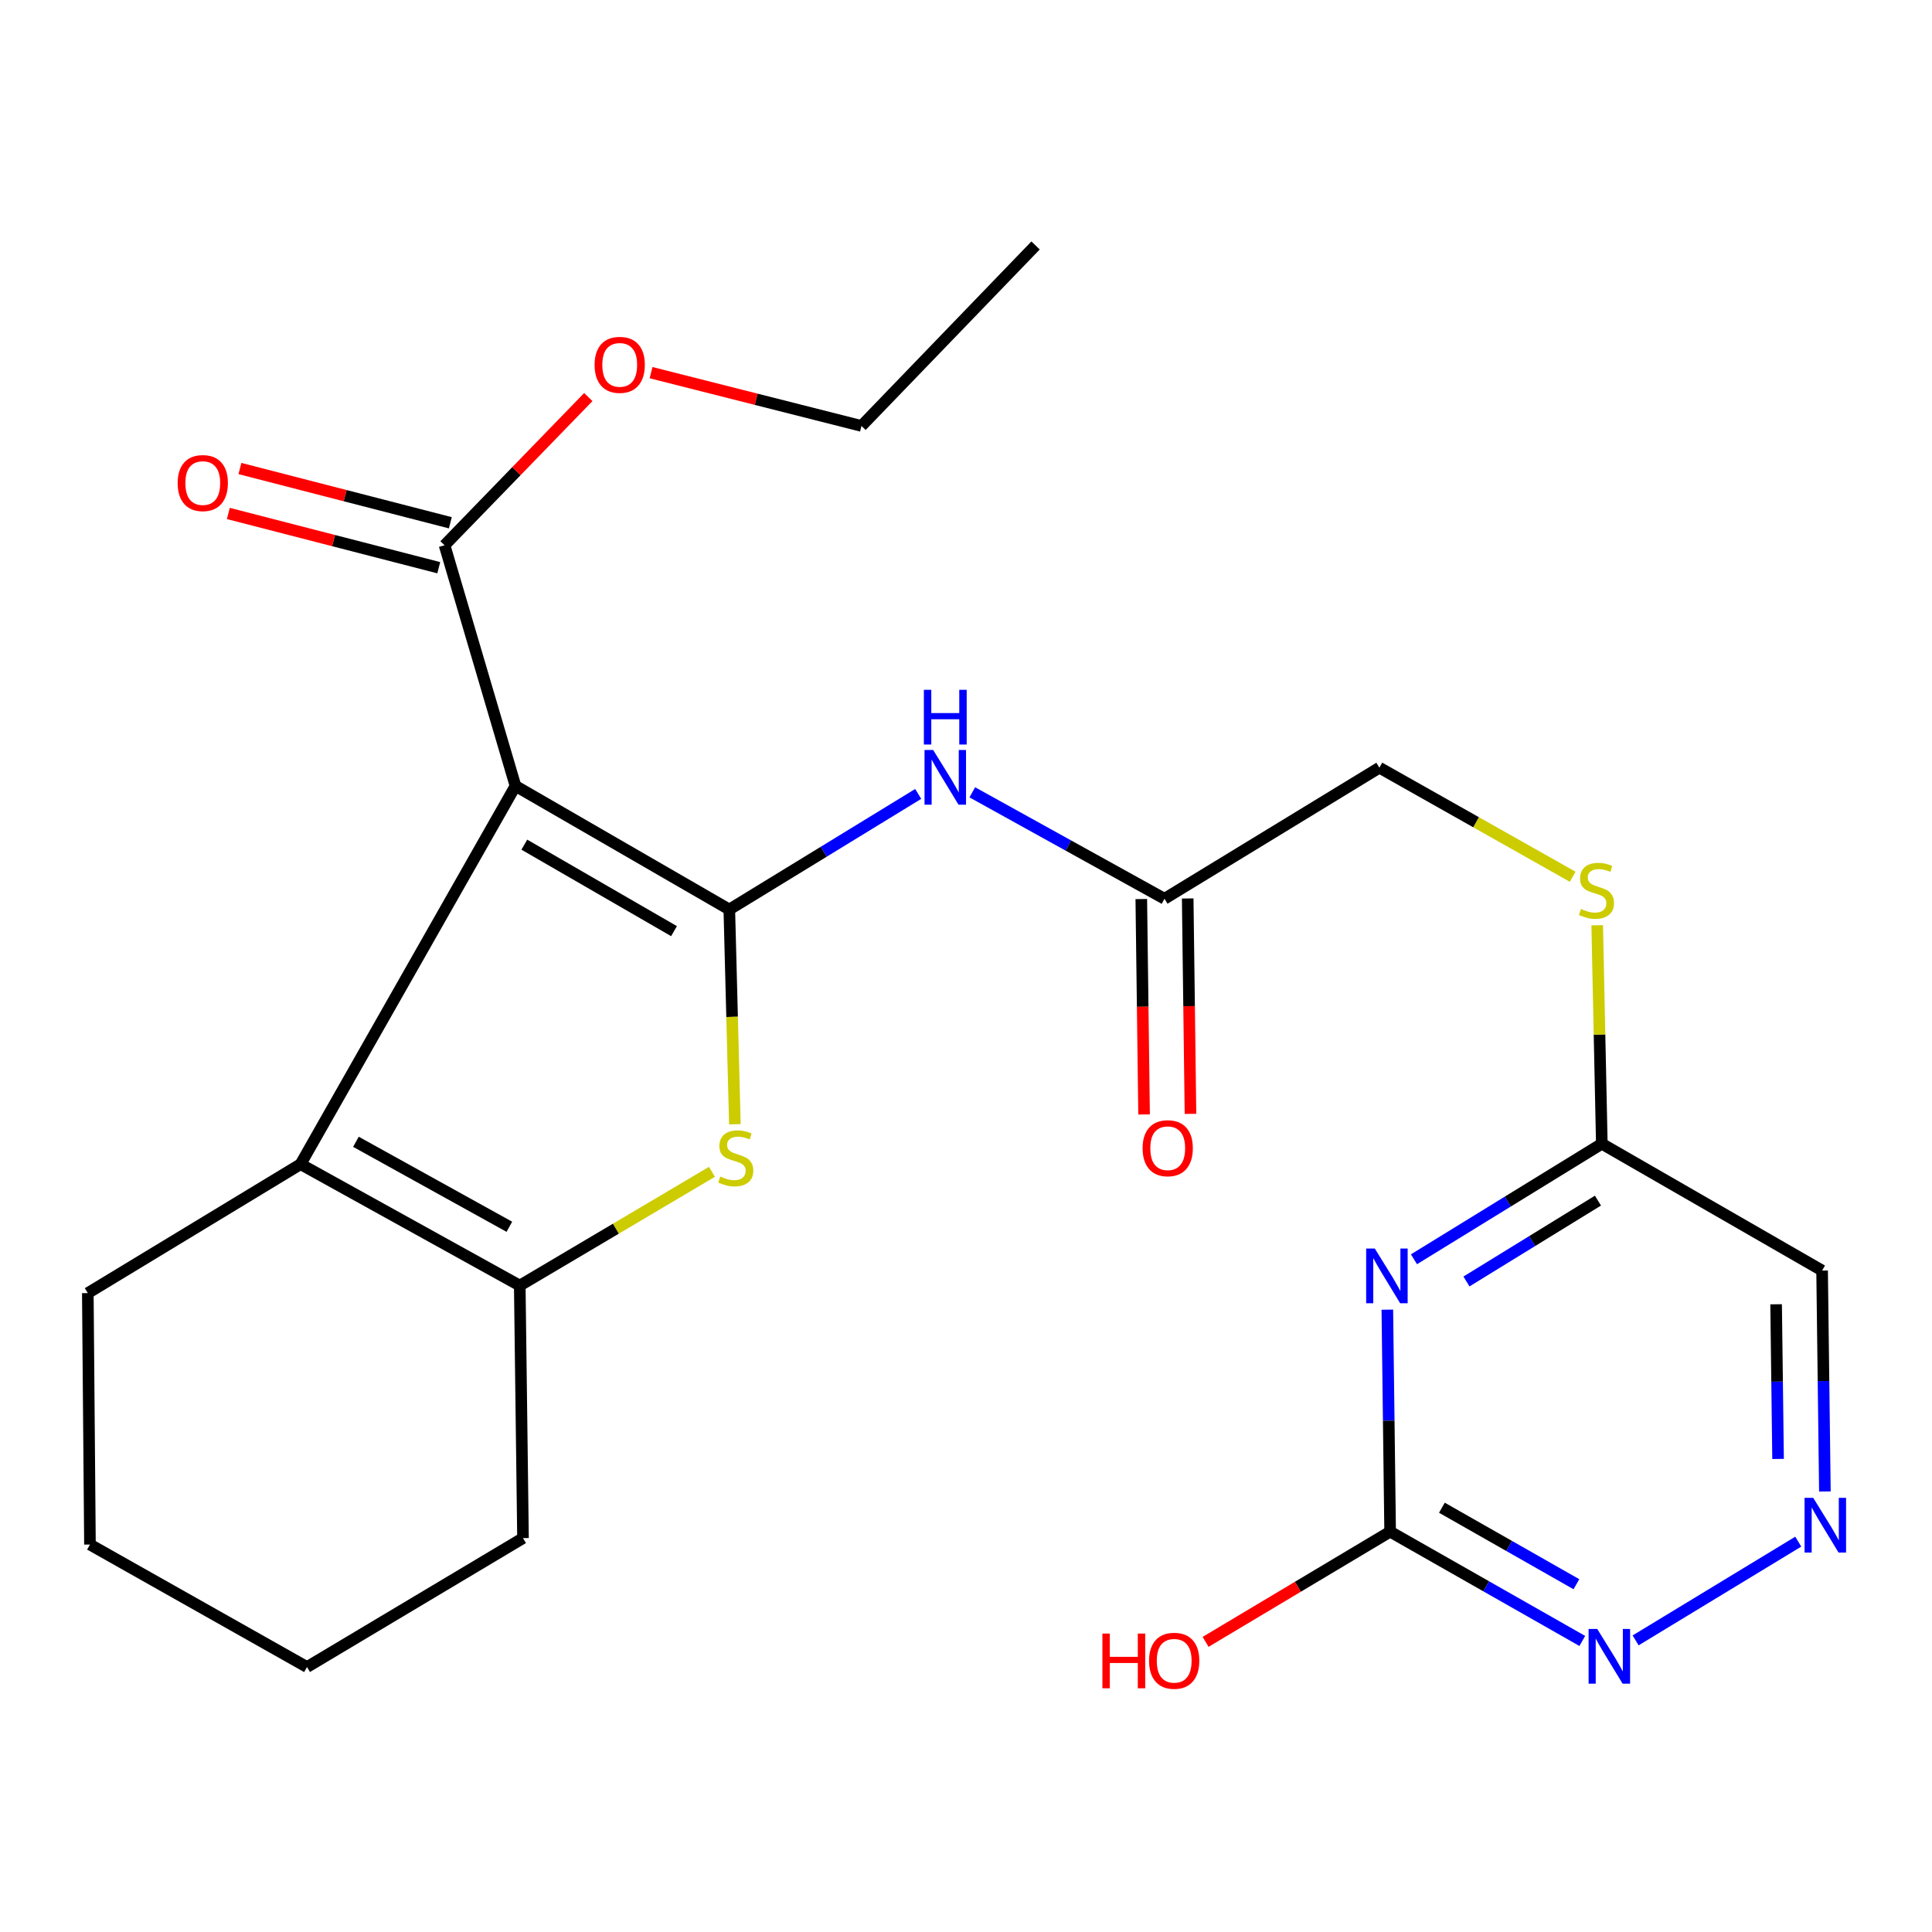 <?xml version='1.0' encoding='iso-8859-1'?>
<svg version='1.1' baseProfile='full'
              xmlns='http://www.w3.org/2000/svg'
                      xmlns:rdkit='http://www.rdkit.org/xml'
                      xmlns:xlink='http://www.w3.org/1999/xlink'
                  xml:space='preserve'
width='1000px' height='1000px' viewBox='0 0 1000 1000'>
<!-- END OF HEADER -->
<rect style='opacity:1.0;fill:#FFFFFF;stroke:none' width='1000' height='1000' x='0' y='0'> </rect>
<path class='bond-0' d='M 377.488,470.76 L 266.81,406.8' style='fill:none;fill-rule:evenodd;stroke:#000000;stroke-width:6px;stroke-linecap:butt;stroke-linejoin:miter;stroke-opacity:1' />
<path class='bond-0' d='M 348.868,481.963 L 271.394,437.191' style='fill:none;fill-rule:evenodd;stroke:#000000;stroke-width:6px;stroke-linecap:butt;stroke-linejoin:miter;stroke-opacity:1' />
<path class='bond-1' d='M 377.488,470.76 L 378.931,526.333' style='fill:none;fill-rule:evenodd;stroke:#000000;stroke-width:6px;stroke-linecap:butt;stroke-linejoin:miter;stroke-opacity:1' />
<path class='bond-1' d='M 378.931,526.333 L 380.374,581.906' style='fill:none;fill-rule:evenodd;stroke:#CCCC00;stroke-width:6px;stroke-linecap:butt;stroke-linejoin:miter;stroke-opacity:1' />
<path class='bond-5' d='M 377.488,470.76 L 426.373,440.847' style='fill:none;fill-rule:evenodd;stroke:#000000;stroke-width:6px;stroke-linecap:butt;stroke-linejoin:miter;stroke-opacity:1' />
<path class='bond-5' d='M 426.373,440.847 L 475.258,410.933' style='fill:none;fill-rule:evenodd;stroke:#0000FF;stroke-width:6px;stroke-linecap:butt;stroke-linejoin:miter;stroke-opacity:1' />
<path class='bond-2' d='M 266.81,406.8 L 155.572,602.575' style='fill:none;fill-rule:evenodd;stroke:#000000;stroke-width:6px;stroke-linecap:butt;stroke-linejoin:miter;stroke-opacity:1' />
<path class='bond-6' d='M 266.81,406.8 L 230.1,282.218' style='fill:none;fill-rule:evenodd;stroke:#000000;stroke-width:6px;stroke-linecap:butt;stroke-linejoin:miter;stroke-opacity:1' />
<path class='bond-3' d='M 368.497,606.536 L 318.761,635.975' style='fill:none;fill-rule:evenodd;stroke:#CCCC00;stroke-width:6px;stroke-linecap:butt;stroke-linejoin:miter;stroke-opacity:1' />
<path class='bond-3' d='M 318.761,635.975 L 269.026,665.414' style='fill:none;fill-rule:evenodd;stroke:#000000;stroke-width:6px;stroke-linecap:butt;stroke-linejoin:miter;stroke-opacity:1' />
<path class='bond-19' d='M 155.572,602.575 L 45.455,669.31' style='fill:none;fill-rule:evenodd;stroke:#000000;stroke-width:6px;stroke-linecap:butt;stroke-linejoin:miter;stroke-opacity:1' />
<path class='bond-25' d='M 155.572,602.575 L 269.026,665.414' style='fill:none;fill-rule:evenodd;stroke:#000000;stroke-width:6px;stroke-linecap:butt;stroke-linejoin:miter;stroke-opacity:1' />
<path class='bond-25' d='M 184.228,590.989 L 263.646,634.976' style='fill:none;fill-rule:evenodd;stroke:#000000;stroke-width:6px;stroke-linecap:butt;stroke-linejoin:miter;stroke-opacity:1' />
<path class='bond-20' d='M 269.026,665.414 L 270.707,796.121' style='fill:none;fill-rule:evenodd;stroke:#000000;stroke-width:6px;stroke-linecap:butt;stroke-linejoin:miter;stroke-opacity:1' />
<path class='bond-4' d='M 731.867,651.798 L 780.484,621.902' style='fill:none;fill-rule:evenodd;stroke:#0000FF;stroke-width:6px;stroke-linecap:butt;stroke-linejoin:miter;stroke-opacity:1' />
<path class='bond-4' d='M 780.484,621.902 L 829.101,592.006' style='fill:none;fill-rule:evenodd;stroke:#000000;stroke-width:6px;stroke-linecap:butt;stroke-linejoin:miter;stroke-opacity:1' />
<path class='bond-4' d='M 759.034,663.29 L 793.066,642.363' style='fill:none;fill-rule:evenodd;stroke:#0000FF;stroke-width:6px;stroke-linecap:butt;stroke-linejoin:miter;stroke-opacity:1' />
<path class='bond-4' d='M 793.066,642.363 L 827.098,621.436' style='fill:none;fill-rule:evenodd;stroke:#000000;stroke-width:6px;stroke-linecap:butt;stroke-linejoin:miter;stroke-opacity:1' />
<path class='bond-7' d='M 718.083,677.879 L 718.807,735.332' style='fill:none;fill-rule:evenodd;stroke:#0000FF;stroke-width:6px;stroke-linecap:butt;stroke-linejoin:miter;stroke-opacity:1' />
<path class='bond-7' d='M 718.807,735.332 L 719.53,792.785' style='fill:none;fill-rule:evenodd;stroke:#000000;stroke-width:6px;stroke-linecap:butt;stroke-linejoin:miter;stroke-opacity:1' />
<path class='bond-11' d='M 503.257,410.1 L 552.999,437.648' style='fill:none;fill-rule:evenodd;stroke:#0000FF;stroke-width:6px;stroke-linecap:butt;stroke-linejoin:miter;stroke-opacity:1' />
<path class='bond-11' d='M 552.999,437.648 L 602.741,465.195' style='fill:none;fill-rule:evenodd;stroke:#000000;stroke-width:6px;stroke-linecap:butt;stroke-linejoin:miter;stroke-opacity:1' />
<path class='bond-14' d='M 233.099,270.588 L 178.643,256.547' style='fill:none;fill-rule:evenodd;stroke:#000000;stroke-width:6px;stroke-linecap:butt;stroke-linejoin:miter;stroke-opacity:1' />
<path class='bond-14' d='M 178.643,256.547 L 124.186,242.506' style='fill:none;fill-rule:evenodd;stroke:#FF0000;stroke-width:6px;stroke-linecap:butt;stroke-linejoin:miter;stroke-opacity:1' />
<path class='bond-14' d='M 227.102,293.847 L 172.645,279.806' style='fill:none;fill-rule:evenodd;stroke:#000000;stroke-width:6px;stroke-linecap:butt;stroke-linejoin:miter;stroke-opacity:1' />
<path class='bond-14' d='M 172.645,279.806 L 118.189,265.765' style='fill:none;fill-rule:evenodd;stroke:#FF0000;stroke-width:6px;stroke-linecap:butt;stroke-linejoin:miter;stroke-opacity:1' />
<path class='bond-18' d='M 230.1,282.218 L 267.303,243.87' style='fill:none;fill-rule:evenodd;stroke:#000000;stroke-width:6px;stroke-linecap:butt;stroke-linejoin:miter;stroke-opacity:1' />
<path class='bond-18' d='M 267.303,243.87 L 304.507,205.522' style='fill:none;fill-rule:evenodd;stroke:#FF0000;stroke-width:6px;stroke-linecap:butt;stroke-linejoin:miter;stroke-opacity:1' />
<path class='bond-17' d='M 719.53,792.785 L 671.772,821.306' style='fill:none;fill-rule:evenodd;stroke:#000000;stroke-width:6px;stroke-linecap:butt;stroke-linejoin:miter;stroke-opacity:1' />
<path class='bond-17' d='M 671.772,821.306 L 624.013,849.827' style='fill:none;fill-rule:evenodd;stroke:#FF0000;stroke-width:6px;stroke-linecap:butt;stroke-linejoin:miter;stroke-opacity:1' />
<path class='bond-27' d='M 719.53,792.785 L 769.262,821.07' style='fill:none;fill-rule:evenodd;stroke:#000000;stroke-width:6px;stroke-linecap:butt;stroke-linejoin:miter;stroke-opacity:1' />
<path class='bond-27' d='M 769.262,821.07 L 818.994,849.354' style='fill:none;fill-rule:evenodd;stroke:#0000FF;stroke-width:6px;stroke-linecap:butt;stroke-linejoin:miter;stroke-opacity:1' />
<path class='bond-27' d='M 746.325,780.392 L 781.137,800.191' style='fill:none;fill-rule:evenodd;stroke:#000000;stroke-width:6px;stroke-linecap:butt;stroke-linejoin:miter;stroke-opacity:1' />
<path class='bond-27' d='M 781.137,800.191 L 815.949,819.99' style='fill:none;fill-rule:evenodd;stroke:#0000FF;stroke-width:6px;stroke-linecap:butt;stroke-linejoin:miter;stroke-opacity:1' />
<path class='bond-8' d='M 829.101,592.006 L 827.905,535.46' style='fill:none;fill-rule:evenodd;stroke:#000000;stroke-width:6px;stroke-linecap:butt;stroke-linejoin:miter;stroke-opacity:1' />
<path class='bond-8' d='M 827.905,535.46 L 826.709,478.914' style='fill:none;fill-rule:evenodd;stroke:#CCCC00;stroke-width:6px;stroke-linecap:butt;stroke-linejoin:miter;stroke-opacity:1' />
<path class='bond-12' d='M 829.101,592.006 L 943.115,657.634' style='fill:none;fill-rule:evenodd;stroke:#000000;stroke-width:6px;stroke-linecap:butt;stroke-linejoin:miter;stroke-opacity:1' />
<path class='bond-9' d='M 944.562,771.994 L 943.838,714.814' style='fill:none;fill-rule:evenodd;stroke:#0000FF;stroke-width:6px;stroke-linecap:butt;stroke-linejoin:miter;stroke-opacity:1' />
<path class='bond-9' d='M 943.838,714.814 L 943.115,657.634' style='fill:none;fill-rule:evenodd;stroke:#000000;stroke-width:6px;stroke-linecap:butt;stroke-linejoin:miter;stroke-opacity:1' />
<path class='bond-9' d='M 920.327,755.144 L 919.821,715.118' style='fill:none;fill-rule:evenodd;stroke:#0000FF;stroke-width:6px;stroke-linecap:butt;stroke-linejoin:miter;stroke-opacity:1' />
<path class='bond-9' d='M 919.821,715.118 L 919.314,675.092' style='fill:none;fill-rule:evenodd;stroke:#000000;stroke-width:6px;stroke-linecap:butt;stroke-linejoin:miter;stroke-opacity:1' />
<path class='bond-10' d='M 930.774,797.955 L 846.597,849.062' style='fill:none;fill-rule:evenodd;stroke:#0000FF;stroke-width:6px;stroke-linecap:butt;stroke-linejoin:miter;stroke-opacity:1' />
<path class='bond-15' d='M 590.732,465.35 L 591.453,521.097' style='fill:none;fill-rule:evenodd;stroke:#000000;stroke-width:6px;stroke-linecap:butt;stroke-linejoin:miter;stroke-opacity:1' />
<path class='bond-15' d='M 591.453,521.097 L 592.173,576.844' style='fill:none;fill-rule:evenodd;stroke:#FF0000;stroke-width:6px;stroke-linecap:butt;stroke-linejoin:miter;stroke-opacity:1' />
<path class='bond-15' d='M 614.75,465.04 L 615.47,520.787' style='fill:none;fill-rule:evenodd;stroke:#000000;stroke-width:6px;stroke-linecap:butt;stroke-linejoin:miter;stroke-opacity:1' />
<path class='bond-15' d='M 615.47,520.787 L 616.191,576.533' style='fill:none;fill-rule:evenodd;stroke:#FF0000;stroke-width:6px;stroke-linecap:butt;stroke-linejoin:miter;stroke-opacity:1' />
<path class='bond-16' d='M 602.741,465.195 L 713.966,397.353' style='fill:none;fill-rule:evenodd;stroke:#000000;stroke-width:6px;stroke-linecap:butt;stroke-linejoin:miter;stroke-opacity:1' />
<path class='bond-13' d='M 814.02,453.808 L 763.993,425.58' style='fill:none;fill-rule:evenodd;stroke:#CCCC00;stroke-width:6px;stroke-linecap:butt;stroke-linejoin:miter;stroke-opacity:1' />
<path class='bond-13' d='M 763.993,425.58 L 713.966,397.353' style='fill:none;fill-rule:evenodd;stroke:#000000;stroke-width:6px;stroke-linecap:butt;stroke-linejoin:miter;stroke-opacity:1' />
<path class='bond-21' d='M 336.989,192.879 L 391.447,206.676' style='fill:none;fill-rule:evenodd;stroke:#FF0000;stroke-width:6px;stroke-linecap:butt;stroke-linejoin:miter;stroke-opacity:1' />
<path class='bond-21' d='M 391.447,206.676 L 445.905,220.473' style='fill:none;fill-rule:evenodd;stroke:#000000;stroke-width:6px;stroke-linecap:butt;stroke-linejoin:miter;stroke-opacity:1' />
<path class='bond-22' d='M 45.455,669.31 L 46.562,799.458' style='fill:none;fill-rule:evenodd;stroke:#000000;stroke-width:6px;stroke-linecap:butt;stroke-linejoin:miter;stroke-opacity:1' />
<path class='bond-23' d='M 270.707,796.121 L 158.908,862.856' style='fill:none;fill-rule:evenodd;stroke:#000000;stroke-width:6px;stroke-linecap:butt;stroke-linejoin:miter;stroke-opacity:1' />
<path class='bond-24' d='M 445.905,220.473 L 536.006,127.05' style='fill:none;fill-rule:evenodd;stroke:#000000;stroke-width:6px;stroke-linecap:butt;stroke-linejoin:miter;stroke-opacity:1' />
<path class='bond-26' d='M 46.562,799.458 L 158.908,862.856' style='fill:none;fill-rule:evenodd;stroke:#000000;stroke-width:6px;stroke-linecap:butt;stroke-linejoin:miter;stroke-opacity:1' />
<path  class='atom-2' d='M 372.824 608.959
Q 373.144 609.079, 374.464 609.639
Q 375.784 610.199, 377.224 610.559
Q 378.704 610.879, 380.144 610.879
Q 382.824 610.879, 384.384 609.599
Q 385.944 608.279, 385.944 605.999
Q 385.944 604.439, 385.144 603.479
Q 384.384 602.519, 383.184 601.999
Q 381.984 601.479, 379.984 600.879
Q 377.464 600.119, 375.944 599.399
Q 374.464 598.679, 373.384 597.159
Q 372.344 595.639, 372.344 593.079
Q 372.344 589.519, 374.744 587.319
Q 377.184 585.119, 381.984 585.119
Q 385.264 585.119, 388.984 586.679
L 388.064 589.759
Q 384.664 588.359, 382.104 588.359
Q 379.344 588.359, 377.824 589.519
Q 376.304 590.639, 376.344 592.599
Q 376.344 594.119, 377.104 595.039
Q 377.904 595.959, 379.024 596.479
Q 380.184 596.999, 382.104 597.599
Q 384.664 598.399, 386.184 599.199
Q 387.704 599.999, 388.784 601.639
Q 389.904 603.239, 389.904 605.999
Q 389.904 609.919, 387.264 612.039
Q 384.664 614.119, 380.304 614.119
Q 377.784 614.119, 375.864 613.559
Q 373.984 613.039, 371.744 612.119
L 372.824 608.959
' fill='#CCCC00'/>
<path  class='atom-5' d='M 711.602 646.25
L 720.882 661.25
Q 721.802 662.73, 723.282 665.41
Q 724.762 668.09, 724.842 668.25
L 724.842 646.25
L 728.602 646.25
L 728.602 674.57
L 724.722 674.57
L 714.762 658.17
Q 713.602 656.25, 712.362 654.05
Q 711.162 651.85, 710.802 651.17
L 710.802 674.57
L 707.122 674.57
L 707.122 646.25
L 711.602 646.25
' fill='#0000FF'/>
<path  class='atom-6' d='M 483.014 388.197
L 492.294 403.197
Q 493.214 404.677, 494.694 407.357
Q 496.174 410.037, 496.254 410.197
L 496.254 388.197
L 500.014 388.197
L 500.014 416.517
L 496.134 416.517
L 486.174 400.117
Q 485.014 398.197, 483.774 395.997
Q 482.574 393.797, 482.214 393.117
L 482.214 416.517
L 478.534 416.517
L 478.534 388.197
L 483.014 388.197
' fill='#0000FF'/>
<path  class='atom-6' d='M 478.194 357.045
L 482.034 357.045
L 482.034 369.085
L 496.514 369.085
L 496.514 357.045
L 500.354 357.045
L 500.354 385.365
L 496.514 385.365
L 496.514 372.285
L 482.034 372.285
L 482.034 385.365
L 478.194 385.365
L 478.194 357.045
' fill='#0000FF'/>
<path  class='atom-10' d='M 938.523 775.289
L 947.803 790.289
Q 948.723 791.769, 950.203 794.449
Q 951.683 797.129, 951.763 797.289
L 951.763 775.289
L 955.523 775.289
L 955.523 803.609
L 951.643 803.609
L 941.683 787.209
Q 940.523 785.289, 939.283 783.089
Q 938.083 780.889, 937.723 780.209
L 937.723 803.609
L 934.043 803.609
L 934.043 775.289
L 938.523 775.289
' fill='#0000FF'/>
<path  class='atom-11' d='M 826.737 843.159
L 836.017 858.159
Q 836.937 859.639, 838.417 862.319
Q 839.897 864.999, 839.977 865.159
L 839.977 843.159
L 843.737 843.159
L 843.737 871.479
L 839.857 871.479
L 829.897 855.079
Q 828.737 853.159, 827.497 850.959
Q 826.297 848.759, 825.937 848.079
L 825.937 871.479
L 822.257 871.479
L 822.257 843.159
L 826.737 843.159
' fill='#0000FF'/>
<path  class='atom-14' d='M 818.325 470.472
Q 818.645 470.592, 819.965 471.152
Q 821.285 471.712, 822.725 472.072
Q 824.205 472.392, 825.645 472.392
Q 828.325 472.392, 829.885 471.112
Q 831.445 469.792, 831.445 467.512
Q 831.445 465.952, 830.645 464.992
Q 829.885 464.032, 828.685 463.512
Q 827.485 462.992, 825.485 462.392
Q 822.965 461.632, 821.445 460.912
Q 819.965 460.192, 818.885 458.672
Q 817.845 457.152, 817.845 454.592
Q 817.845 451.032, 820.245 448.832
Q 822.685 446.632, 827.485 446.632
Q 830.765 446.632, 834.485 448.192
L 833.565 451.272
Q 830.165 449.872, 827.605 449.872
Q 824.845 449.872, 823.325 451.032
Q 821.805 452.152, 821.845 454.112
Q 821.845 455.632, 822.605 456.552
Q 823.405 457.472, 824.525 457.992
Q 825.685 458.512, 827.605 459.112
Q 830.165 459.912, 831.685 460.712
Q 833.205 461.512, 834.285 463.152
Q 835.405 464.752, 835.405 467.512
Q 835.405 471.432, 832.765 473.552
Q 830.165 475.632, 825.805 475.632
Q 823.285 475.632, 821.365 475.072
Q 819.485 474.552, 817.245 473.632
L 818.325 470.472
' fill='#CCCC00'/>
<path  class='atom-15' d='M 91.957 250.031
Q 91.957 243.231, 95.317 239.431
Q 98.677 235.631, 104.957 235.631
Q 111.237 235.631, 114.597 239.431
Q 117.957 243.231, 117.957 250.031
Q 117.957 256.911, 114.557 260.831
Q 111.157 264.711, 104.957 264.711
Q 98.717 264.711, 95.317 260.831
Q 91.957 256.951, 91.957 250.031
M 104.957 261.511
Q 109.277 261.511, 111.597 258.631
Q 113.957 255.711, 113.957 250.031
Q 113.957 244.471, 111.597 241.671
Q 109.277 238.831, 104.957 238.831
Q 100.637 238.831, 98.277 241.631
Q 95.957 244.431, 95.957 250.031
Q 95.957 255.751, 98.277 258.631
Q 100.637 261.511, 104.957 261.511
' fill='#FF0000'/>
<path  class='atom-16' d='M 591.409 594.315
Q 591.409 587.515, 594.769 583.715
Q 598.129 579.915, 604.409 579.915
Q 610.689 579.915, 614.049 583.715
Q 617.409 587.515, 617.409 594.315
Q 617.409 601.195, 614.009 605.115
Q 610.609 608.995, 604.409 608.995
Q 598.169 608.995, 594.769 605.115
Q 591.409 601.235, 591.409 594.315
M 604.409 605.795
Q 608.729 605.795, 611.049 602.915
Q 613.409 599.995, 613.409 594.315
Q 613.409 588.755, 611.049 585.955
Q 608.729 583.115, 604.409 583.115
Q 600.089 583.115, 597.729 585.915
Q 595.409 588.715, 595.409 594.315
Q 595.409 600.035, 597.729 602.915
Q 600.089 605.795, 604.409 605.795
' fill='#FF0000'/>
<path  class='atom-18' d='M 570.598 845.534
L 574.438 845.534
L 574.438 857.574
L 588.918 857.574
L 588.918 845.534
L 592.758 845.534
L 592.758 873.854
L 588.918 873.854
L 588.918 860.774
L 574.438 860.774
L 574.438 873.854
L 570.598 873.854
L 570.598 845.534
' fill='#FF0000'/>
<path  class='atom-18' d='M 594.758 859.614
Q 594.758 852.814, 598.118 849.014
Q 601.478 845.214, 607.758 845.214
Q 614.038 845.214, 617.398 849.014
Q 620.758 852.814, 620.758 859.614
Q 620.758 866.494, 617.358 870.414
Q 613.958 874.294, 607.758 874.294
Q 601.518 874.294, 598.118 870.414
Q 594.758 866.534, 594.758 859.614
M 607.758 871.094
Q 612.078 871.094, 614.398 868.214
Q 616.758 865.294, 616.758 859.614
Q 616.758 854.054, 614.398 851.254
Q 612.078 848.414, 607.758 848.414
Q 603.438 848.414, 601.078 851.214
Q 598.758 854.014, 598.758 859.614
Q 598.758 865.334, 601.078 868.214
Q 603.438 871.094, 607.758 871.094
' fill='#FF0000'/>
<path  class='atom-19' d='M 307.762 188.847
Q 307.762 182.047, 311.122 178.247
Q 314.482 174.447, 320.762 174.447
Q 327.042 174.447, 330.402 178.247
Q 333.762 182.047, 333.762 188.847
Q 333.762 195.727, 330.362 199.647
Q 326.962 203.527, 320.762 203.527
Q 314.522 203.527, 311.122 199.647
Q 307.762 195.767, 307.762 188.847
M 320.762 200.327
Q 325.082 200.327, 327.402 197.447
Q 329.762 194.527, 329.762 188.847
Q 329.762 183.287, 327.402 180.487
Q 325.082 177.647, 320.762 177.647
Q 316.442 177.647, 314.082 180.447
Q 311.762 183.247, 311.762 188.847
Q 311.762 194.567, 314.082 197.447
Q 316.442 200.327, 320.762 200.327
' fill='#FF0000'/>
</svg>
